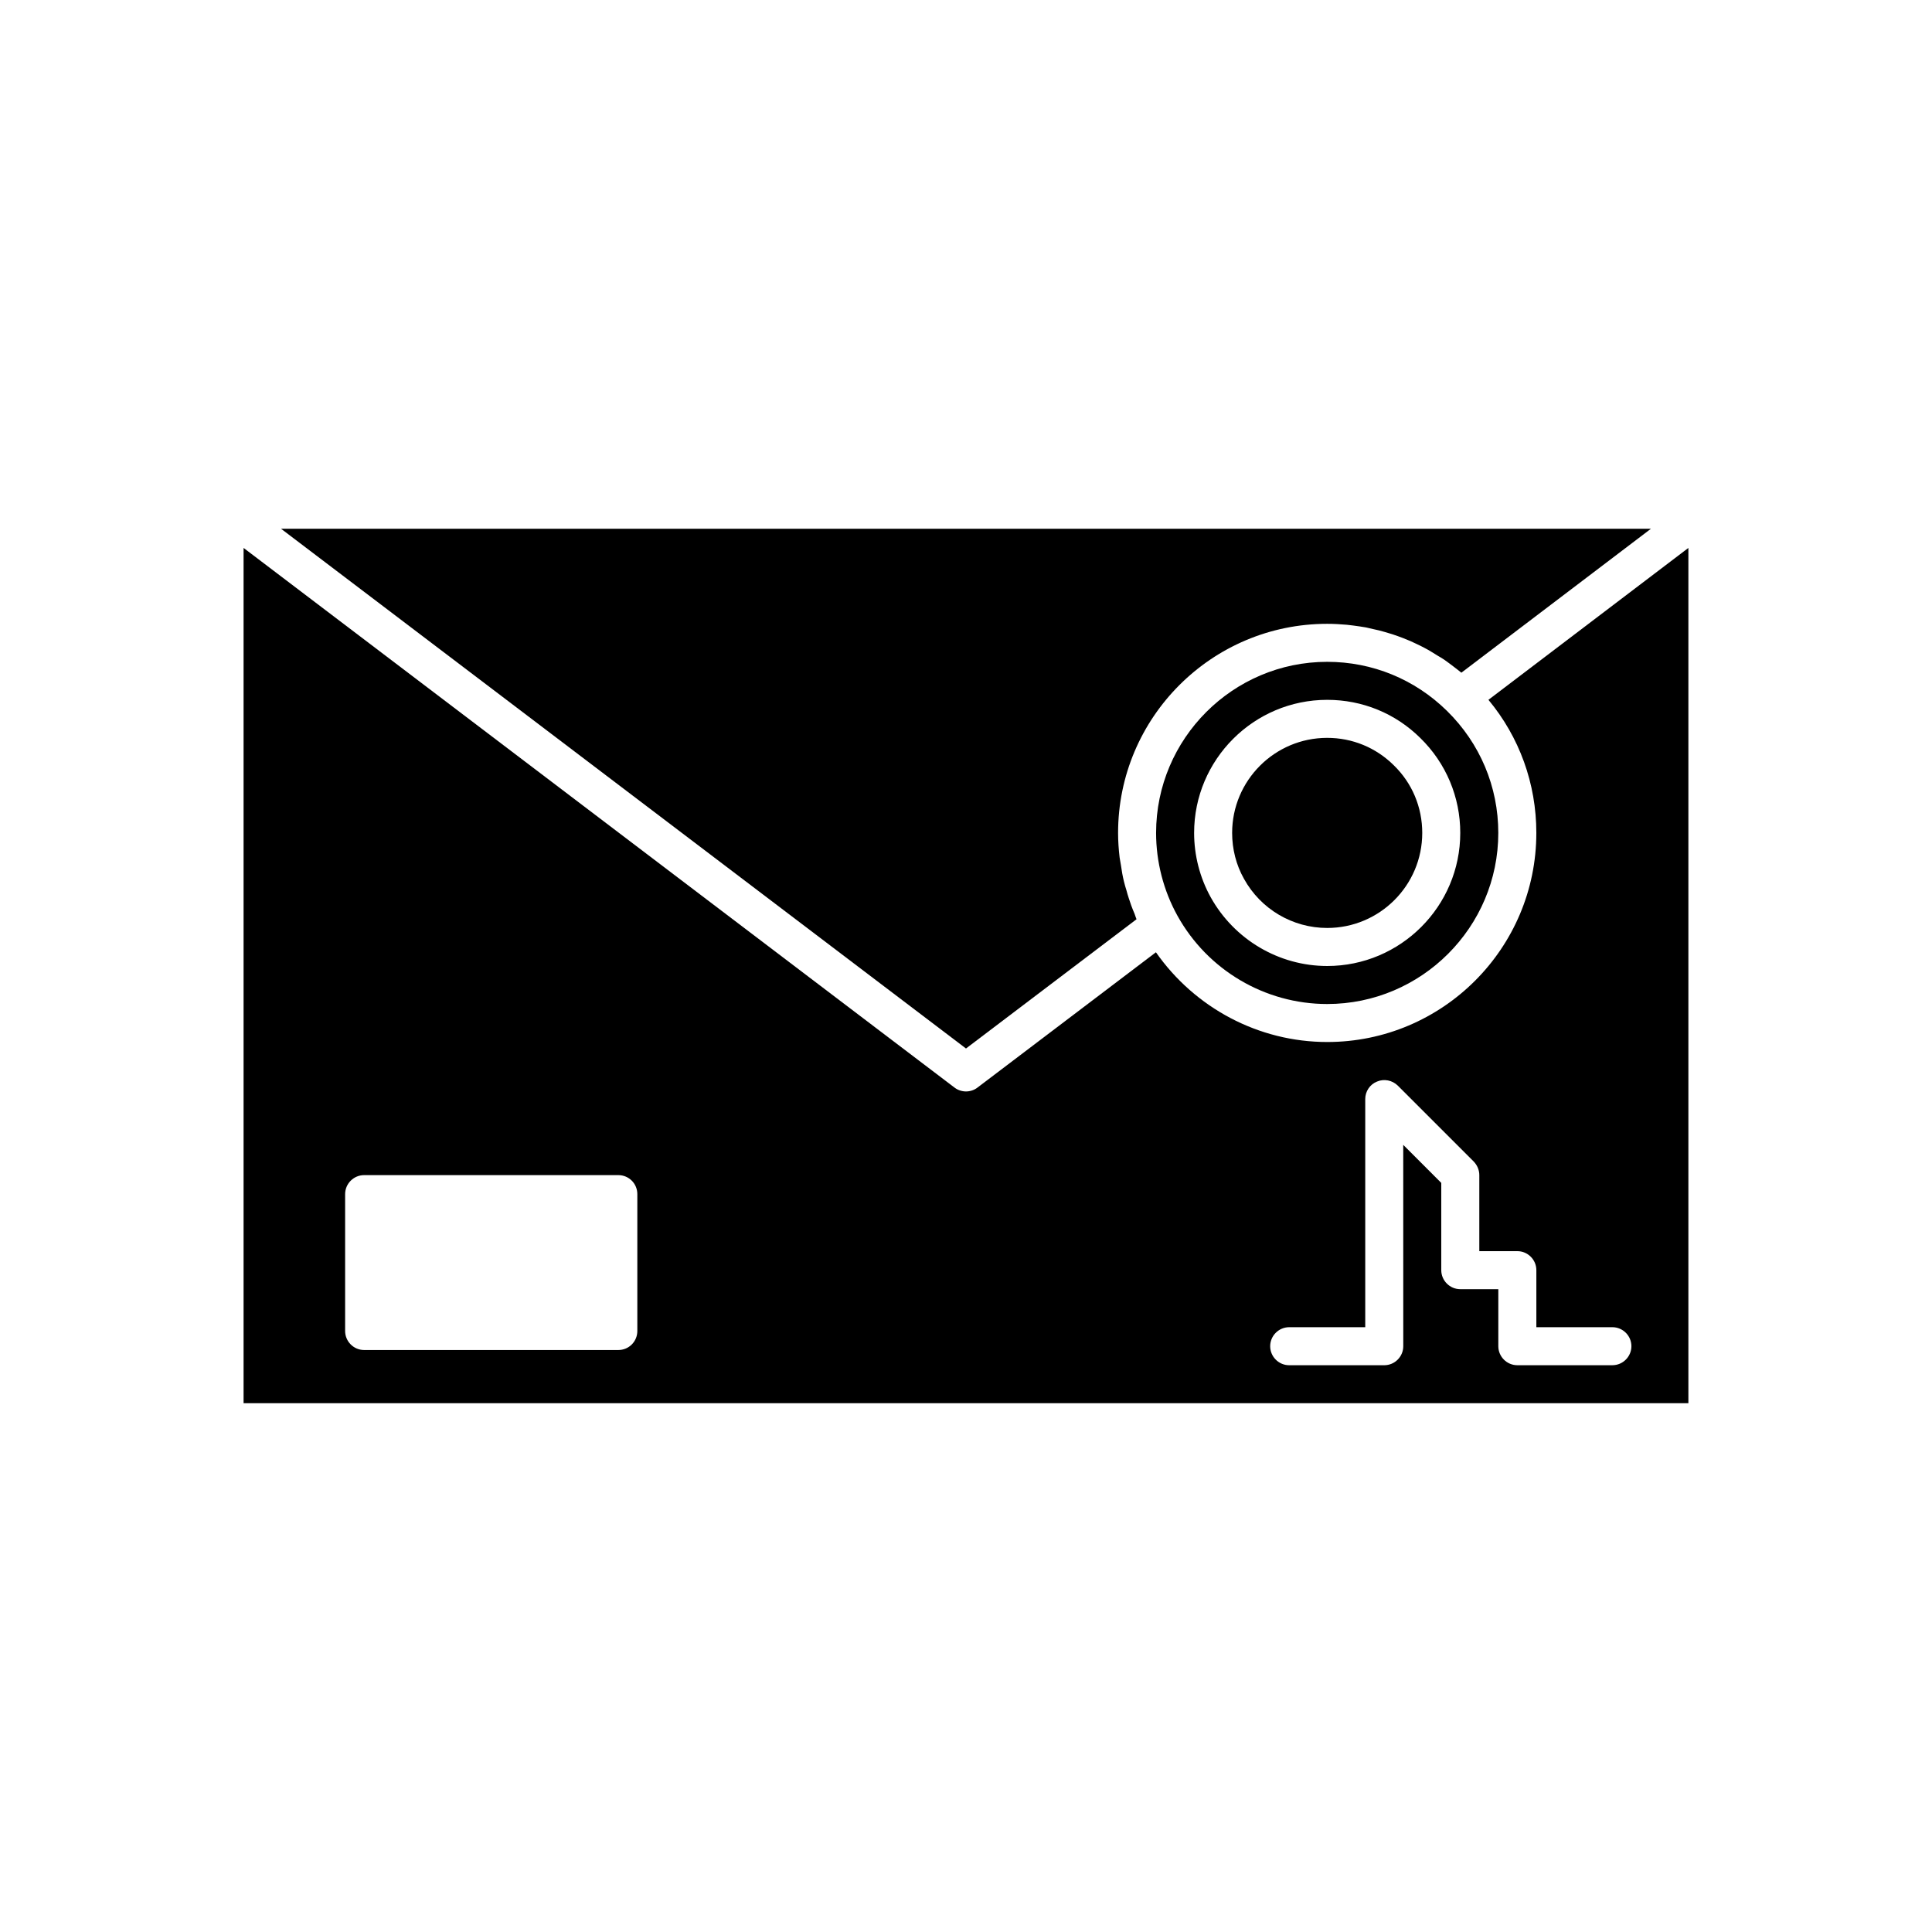 <?xml version="1.0" encoding="UTF-8"?>
<!-- Uploaded to: ICON Repo, www.svgrepo.com, Generator: ICON Repo Mixer Tools -->
<svg fill="#000000" width="800px" height="800px" version="1.1" viewBox="144 144 512 512" xmlns="http://www.w3.org/2000/svg">
 <g>
  <path d="m495.72 339.54c-13.906 0-25.191 11.285-25.191 25.191 0 4.281 1.059 8.465 3.125 12.141 4.434 8.059 12.898 13.047 22.066 13.047 13.906 0 25.191-11.285 25.191-25.191 0-6.801-2.672-13.199-7.559-17.938-4.734-4.684-10.984-7.25-17.633-7.25z"/>
  <path d="m445.19 387.61c-0.203-0.504-0.352-0.957-0.504-1.41-0.352-0.754-0.605-1.512-0.906-2.266-0.453-1.309-0.906-2.621-1.258-3.981-0.25-0.754-0.453-1.512-0.656-2.316-0.352-1.41-0.605-2.871-0.805-4.332-0.102-0.707-0.254-1.359-0.352-2.066-0.258-2.168-0.406-4.336-0.406-6.504 0-30.582 24.836-55.418 55.418-55.418 1.762 0 3.477 0.102 5.188 0.25 0.555 0.051 1.109 0.152 1.711 0.203 1.109 0.152 2.266 0.301 3.375 0.504 0.656 0.152 1.309 0.301 1.965 0.453 1.008 0.203 2.016 0.453 3.023 0.754 0.656 0.203 1.309 0.402 2.016 0.605 0.957 0.301 1.863 0.656 2.82 1.008 0.656 0.25 1.309 0.555 1.965 0.805 0.906 0.402 1.812 0.855 2.672 1.258 0.656 0.352 1.309 0.656 1.914 1.008 0.855 0.504 1.715 1.008 2.57 1.562 0.605 0.352 1.211 0.707 1.812 1.109 0.855 0.605 1.664 1.211 2.519 1.863 0.504 0.402 1.059 0.805 1.562 1.211 0.152 0.152 0.305 0.254 0.457 0.355l50.227-38.141h-363.04l181.52 137.74z"/>
  <path d="m538.45 329.46c8.211 9.875 12.695 22.219 12.695 35.266 0 30.582-24.836 55.418-55.418 55.418-18.188 0-35.066-9.02-45.395-23.781l-47.309 35.871c-0.855 0.66-1.965 1.012-3.019 1.012-1.059 0-2.168-0.352-3.023-1.008l-188.43-143.03v226.66h382.89v-226.66zm-225.55 167.27c0 2.769-2.215 5.039-5.039 5.039h-67.359c-2.769 0-5.039-2.266-5.039-5.039v-36.273c0-2.769 2.266-5.039 5.039-5.039h67.359c2.82 0 5.039 2.266 5.039 5.039zm258.4 9.066h-25.191c-2.769 0-5.039-2.266-5.039-5.039v-15.113h-10.078c-2.769 0-5.039-2.266-5.039-5.039v-23.125l-10.078-10.078 0.008 53.359c0 2.769-2.266 5.039-5.039 5.039h-25.191c-2.769 0-5.039-2.266-5.039-5.039 0-2.769 2.266-5.039 5.039-5.039h20.152v-60.457c0-2.016 1.211-3.879 3.125-4.637 1.863-0.805 4.031-0.352 5.492 1.059l20.152 20.152c0.906 0.957 1.461 2.219 1.461 3.578v20.152h10.078c2.769 0 5.039 2.266 5.039 5.039v15.113h20.152c2.769 0 5.039 2.266 5.039 5.039-0.004 2.769-2.269 5.035-5.043 5.035z"/>
  <path d="m495.72 319.39c-24.988 0-45.344 20.355-45.344 45.344 0 7.656 1.965 15.266 5.644 21.914 8.008 14.457 23.223 23.426 39.699 23.426 24.988 0 45.344-20.355 45.344-45.344 0-12.242-4.836-23.73-13.602-32.344-8.516-8.363-19.75-12.996-31.742-12.996zm0 80.609c-12.797 0-24.637-7.004-30.883-18.238-2.871-5.191-4.383-11.086-4.383-17.031 0-19.445 15.82-35.266 35.266-35.266 9.32 0 18.086 3.578 24.688 10.125 6.801 6.652 10.578 15.621 10.578 25.141 0 19.449-15.82 35.27-35.266 35.27z"/>
 </g>
</svg>